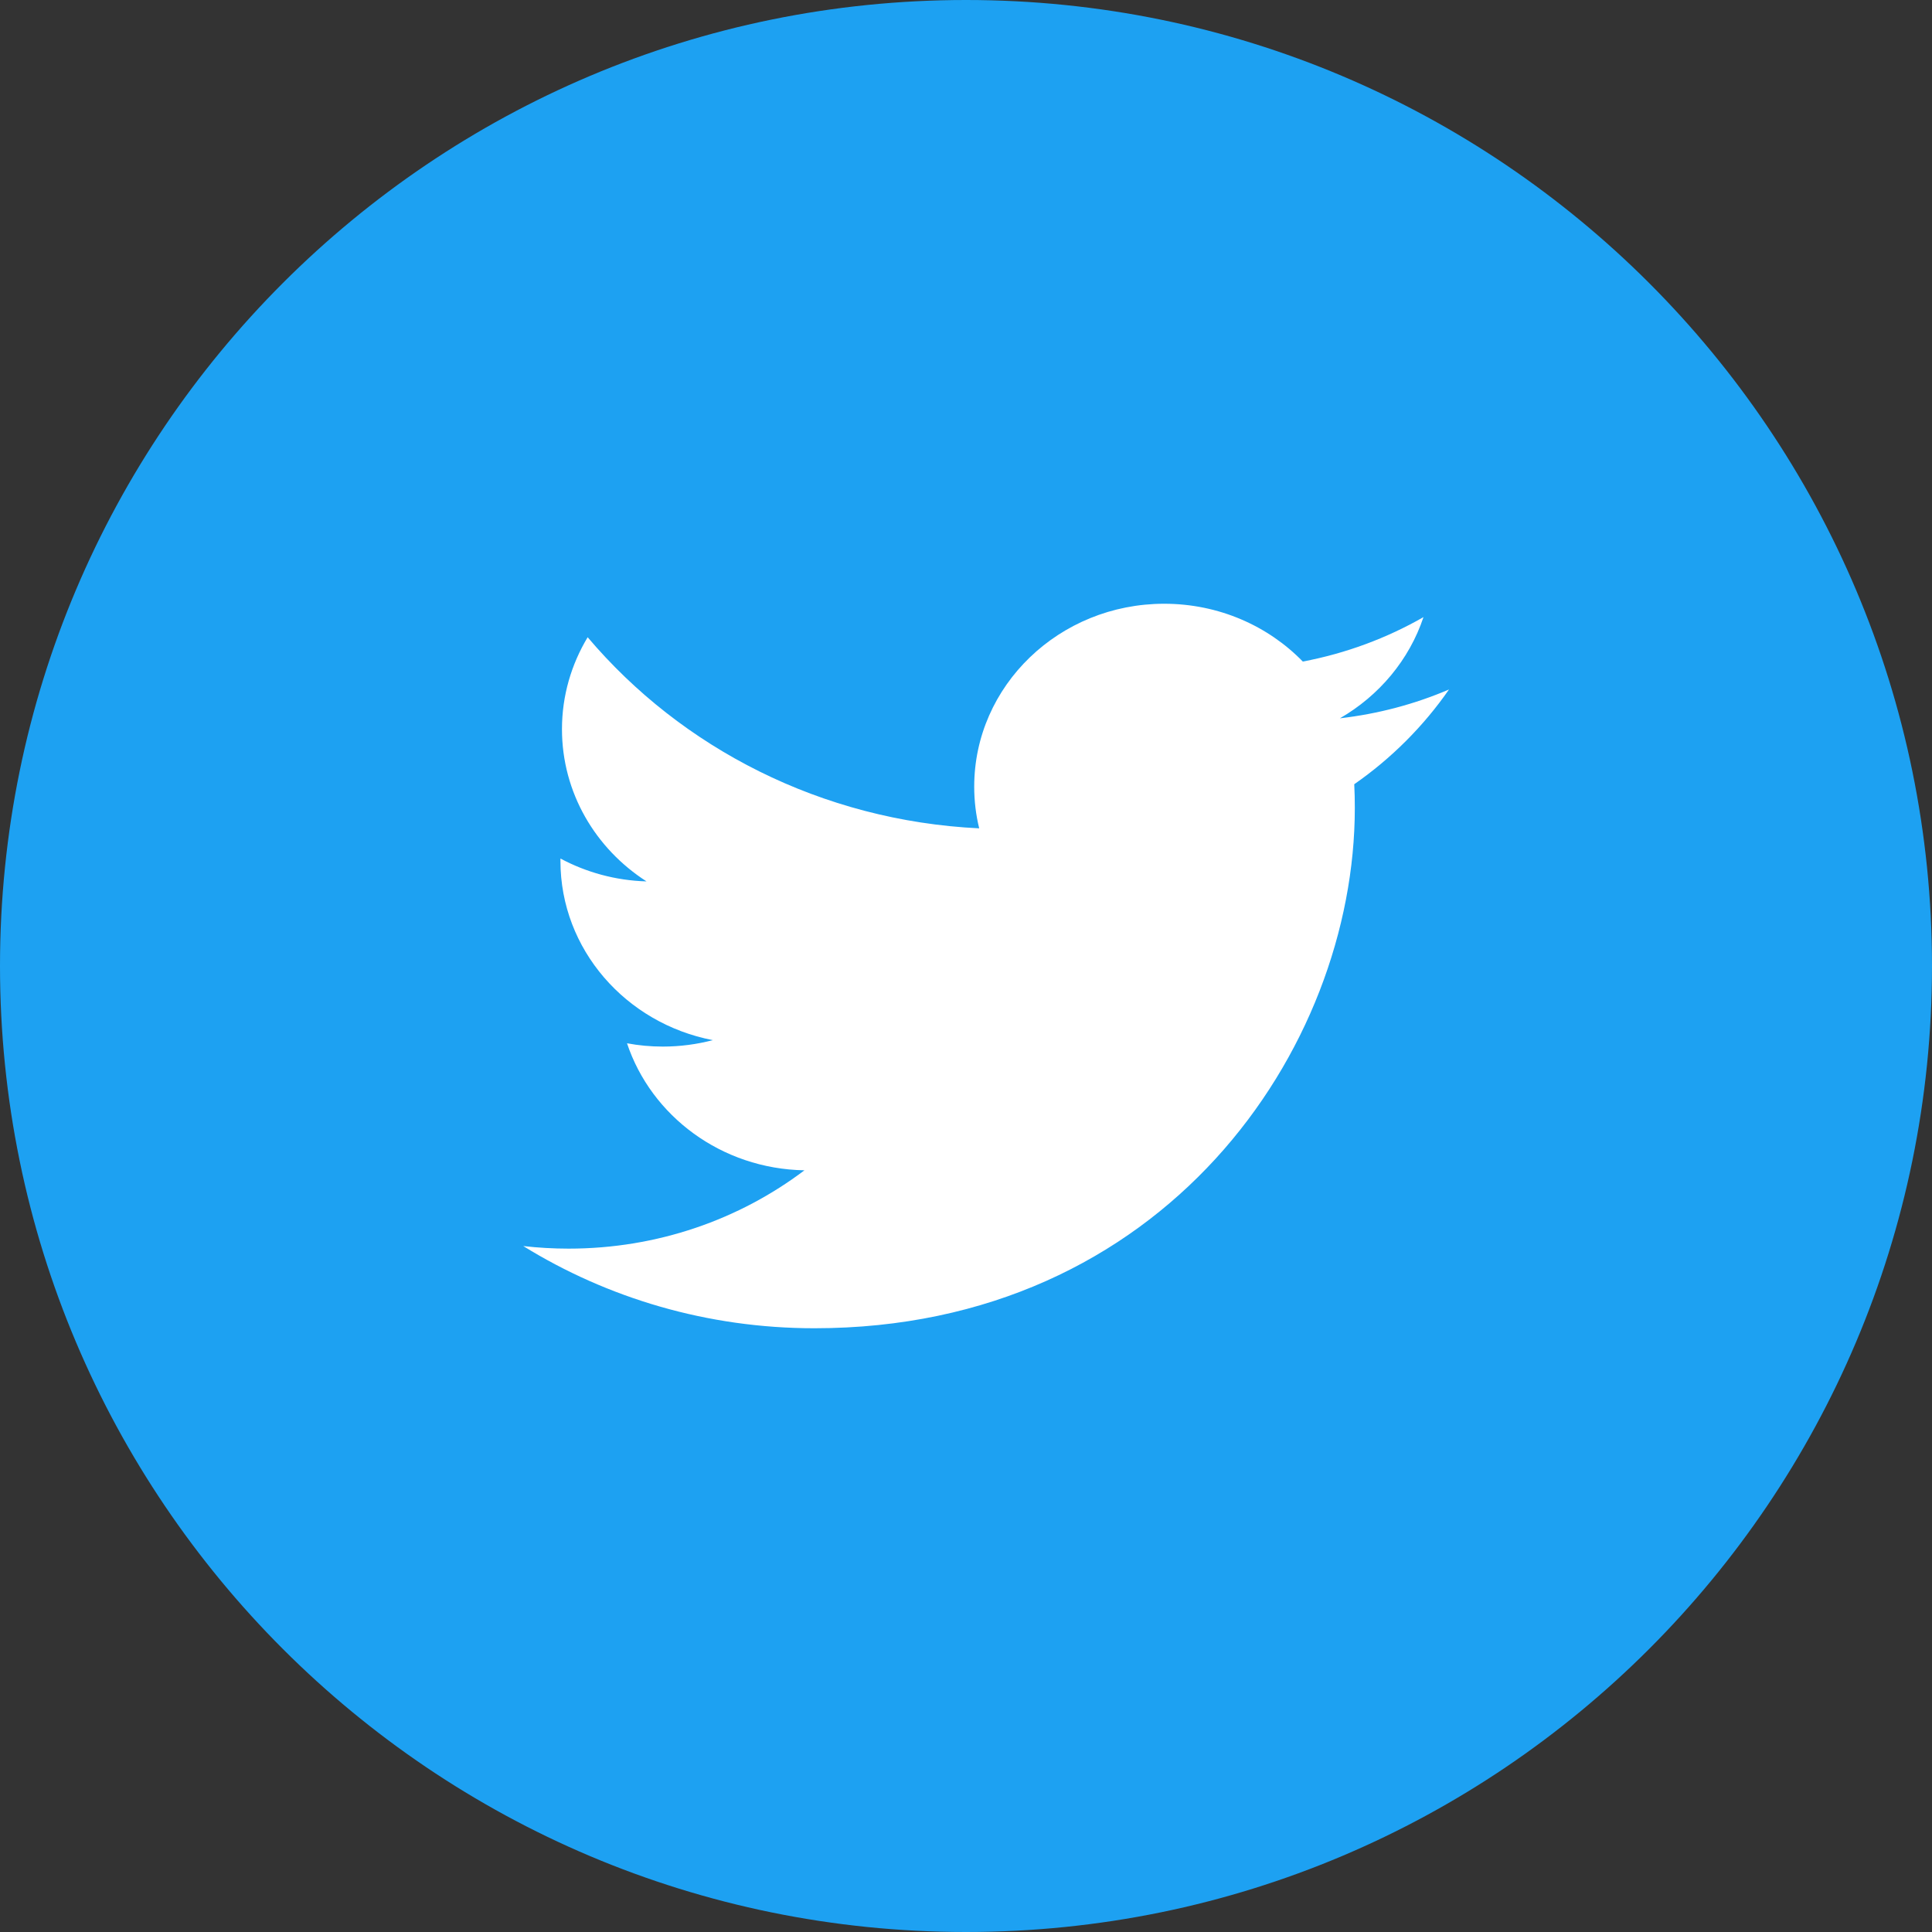 <svg width="24" height="24" viewBox="0 0 24 24" fill="none" xmlns="http://www.w3.org/2000/svg">
<rect x="0" y="0" width="24" height="24" fill="#333333" stroke="none"/>
<path fill-rule="evenodd" clip-rule="evenodd" d="M12 24C18.627 24 24 18.627 24 12C24 5.373 18.627 0 12 0C5.373 0 0 5.373 0 12C0 18.627 5.373 24 12 24Z" fill="#1DA1F2"/>
<path d="M10.117 16.5C14.457 16.5 16.83 13.038 16.83 10.036C16.83 9.937 16.828 9.839 16.823 9.742C17.284 9.421 17.684 9.021 18 8.565C17.577 8.746 17.122 8.868 16.645 8.923C17.132 8.642 17.506 8.197 17.683 7.666C17.227 7.927 16.722 8.116 16.184 8.218C15.754 7.776 15.141 7.5 14.462 7.5C13.159 7.5 12.102 8.518 12.102 9.772C12.102 9.95 12.123 10.123 12.164 10.29C10.203 10.195 8.464 9.291 7.3 7.916C7.098 8.252 6.981 8.642 6.981 9.058C6.981 9.846 7.397 10.542 8.031 10.949C7.644 10.938 7.28 10.835 6.962 10.665C6.962 10.675 6.962 10.684 6.962 10.694C6.962 11.794 7.775 12.713 8.855 12.921C8.656 12.973 8.448 13.001 8.233 13.001C8.081 13.001 7.933 12.987 7.789 12.96C8.09 13.863 8.961 14.52 9.993 14.538C9.186 15.148 8.168 15.511 7.063 15.511C6.873 15.511 6.685 15.5 6.5 15.479C7.544 16.124 8.784 16.5 10.117 16.5" fill="white"/>
</svg>
